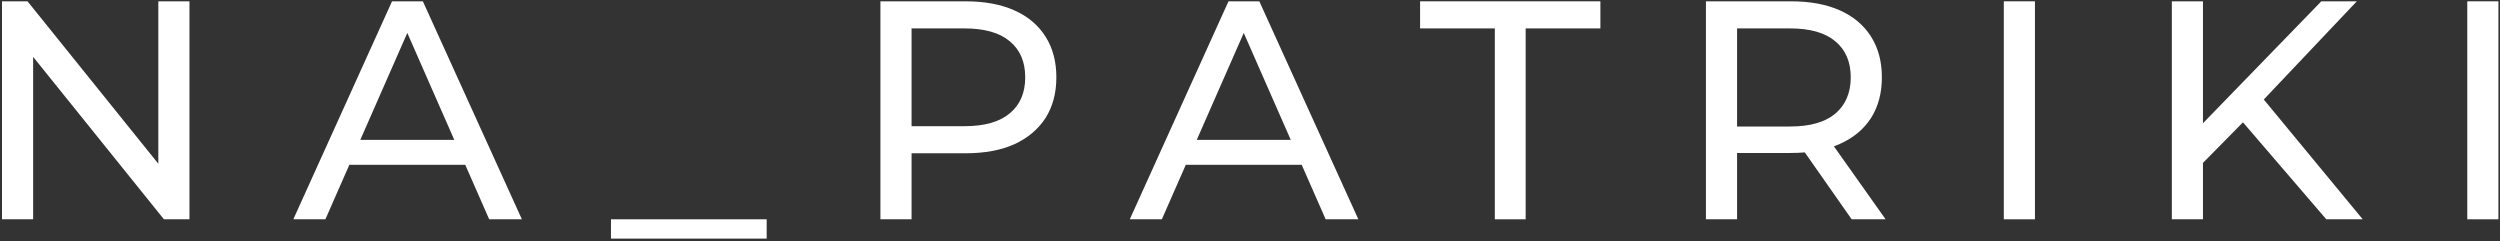 <?xml version="1.0" encoding="UTF-8"?> <svg xmlns="http://www.w3.org/2000/svg" width="570" height="55" viewBox="0 0 570 55" fill="none"><rect x="0" y="0" width="570" height="55" fill="#333333" stroke="none"/><path d="M562.539 50V0.3H569.639V50H562.539Z" fill="white"></path><path d="M501.426 38.001L501.071 29.339L529.258 0.3H537.352L515.555 23.304L511.579 27.706L501.426 38.001ZM495.178 50V0.3H502.278V50H495.178ZM530.394 50L510.017 26.286L514.774 21.032L538.701 50H530.394Z" fill="white"></path><path d="M456.869 50V0.3H463.969V50H456.869Z" fill="white"></path><path d="M388.953 50V0.3H408.336C412.69 0.3 416.406 0.986 419.483 2.359C422.559 3.732 424.926 5.72 426.583 8.323C428.239 10.926 429.068 14.027 429.068 17.624C429.068 21.221 428.239 24.322 426.583 26.925C424.926 29.481 422.559 31.445 419.483 32.818C416.406 34.191 412.69 34.877 408.336 34.877H392.858L396.053 31.611V50H388.953ZM422.181 50L409.543 31.966H417.14L429.92 50H422.181ZM396.053 32.321L392.858 28.842H408.123C412.667 28.842 416.098 27.872 418.418 25.931C420.784 23.943 421.968 21.174 421.968 17.624C421.968 14.074 420.784 11.329 418.418 9.388C416.098 7.447 412.667 6.477 408.123 6.477H392.858L396.053 2.927V32.321Z" fill="white"></path><path d="M340.821 50V6.477H323.781V0.3H364.89V6.477H347.85V50H340.821Z" fill="white"></path><path d="M257.59 50L280.097 0.3H287.126L309.704 50H302.249L282.156 4.276H284.996L264.903 50H257.59ZM267.175 37.575L269.092 31.895H297.066L299.125 37.575H267.175Z" fill="white"></path><path d="M200.736 50V0.3H220.119C224.474 0.3 228.189 0.986 231.266 2.359C234.343 3.732 236.709 5.72 238.366 8.323C240.023 10.926 240.851 14.027 240.851 17.624C240.851 21.221 240.023 24.322 238.366 26.925C236.709 29.481 234.343 31.469 231.266 32.889C228.189 34.262 224.474 34.948 220.119 34.948H204.641L207.836 31.611V50H200.736ZM207.836 32.321L204.641 28.771H219.906C224.45 28.771 227.882 27.801 230.201 25.86C232.568 23.919 233.751 21.174 233.751 17.624C233.751 14.074 232.568 11.329 230.201 9.388C227.882 7.447 224.45 6.477 219.906 6.477H204.641L207.836 2.927V32.321Z" fill="white"></path><path d="M139.302 54.402V50H174.802V54.402H139.302Z" fill="white"></path><path d="M66.877 50L89.384 0.3H96.413L118.991 50H111.536L91.443 4.276H94.283L74.19 50H66.877ZM76.462 37.575L78.379 31.895H106.353L108.412 37.575H76.462Z" fill="white"></path><path d="M0.455 50V0.3H6.277L39.15 41.125H36.097V0.3H43.197V50H37.375L4.502 9.175H7.555V50H0.455Z" fill="white"></path></svg> 
